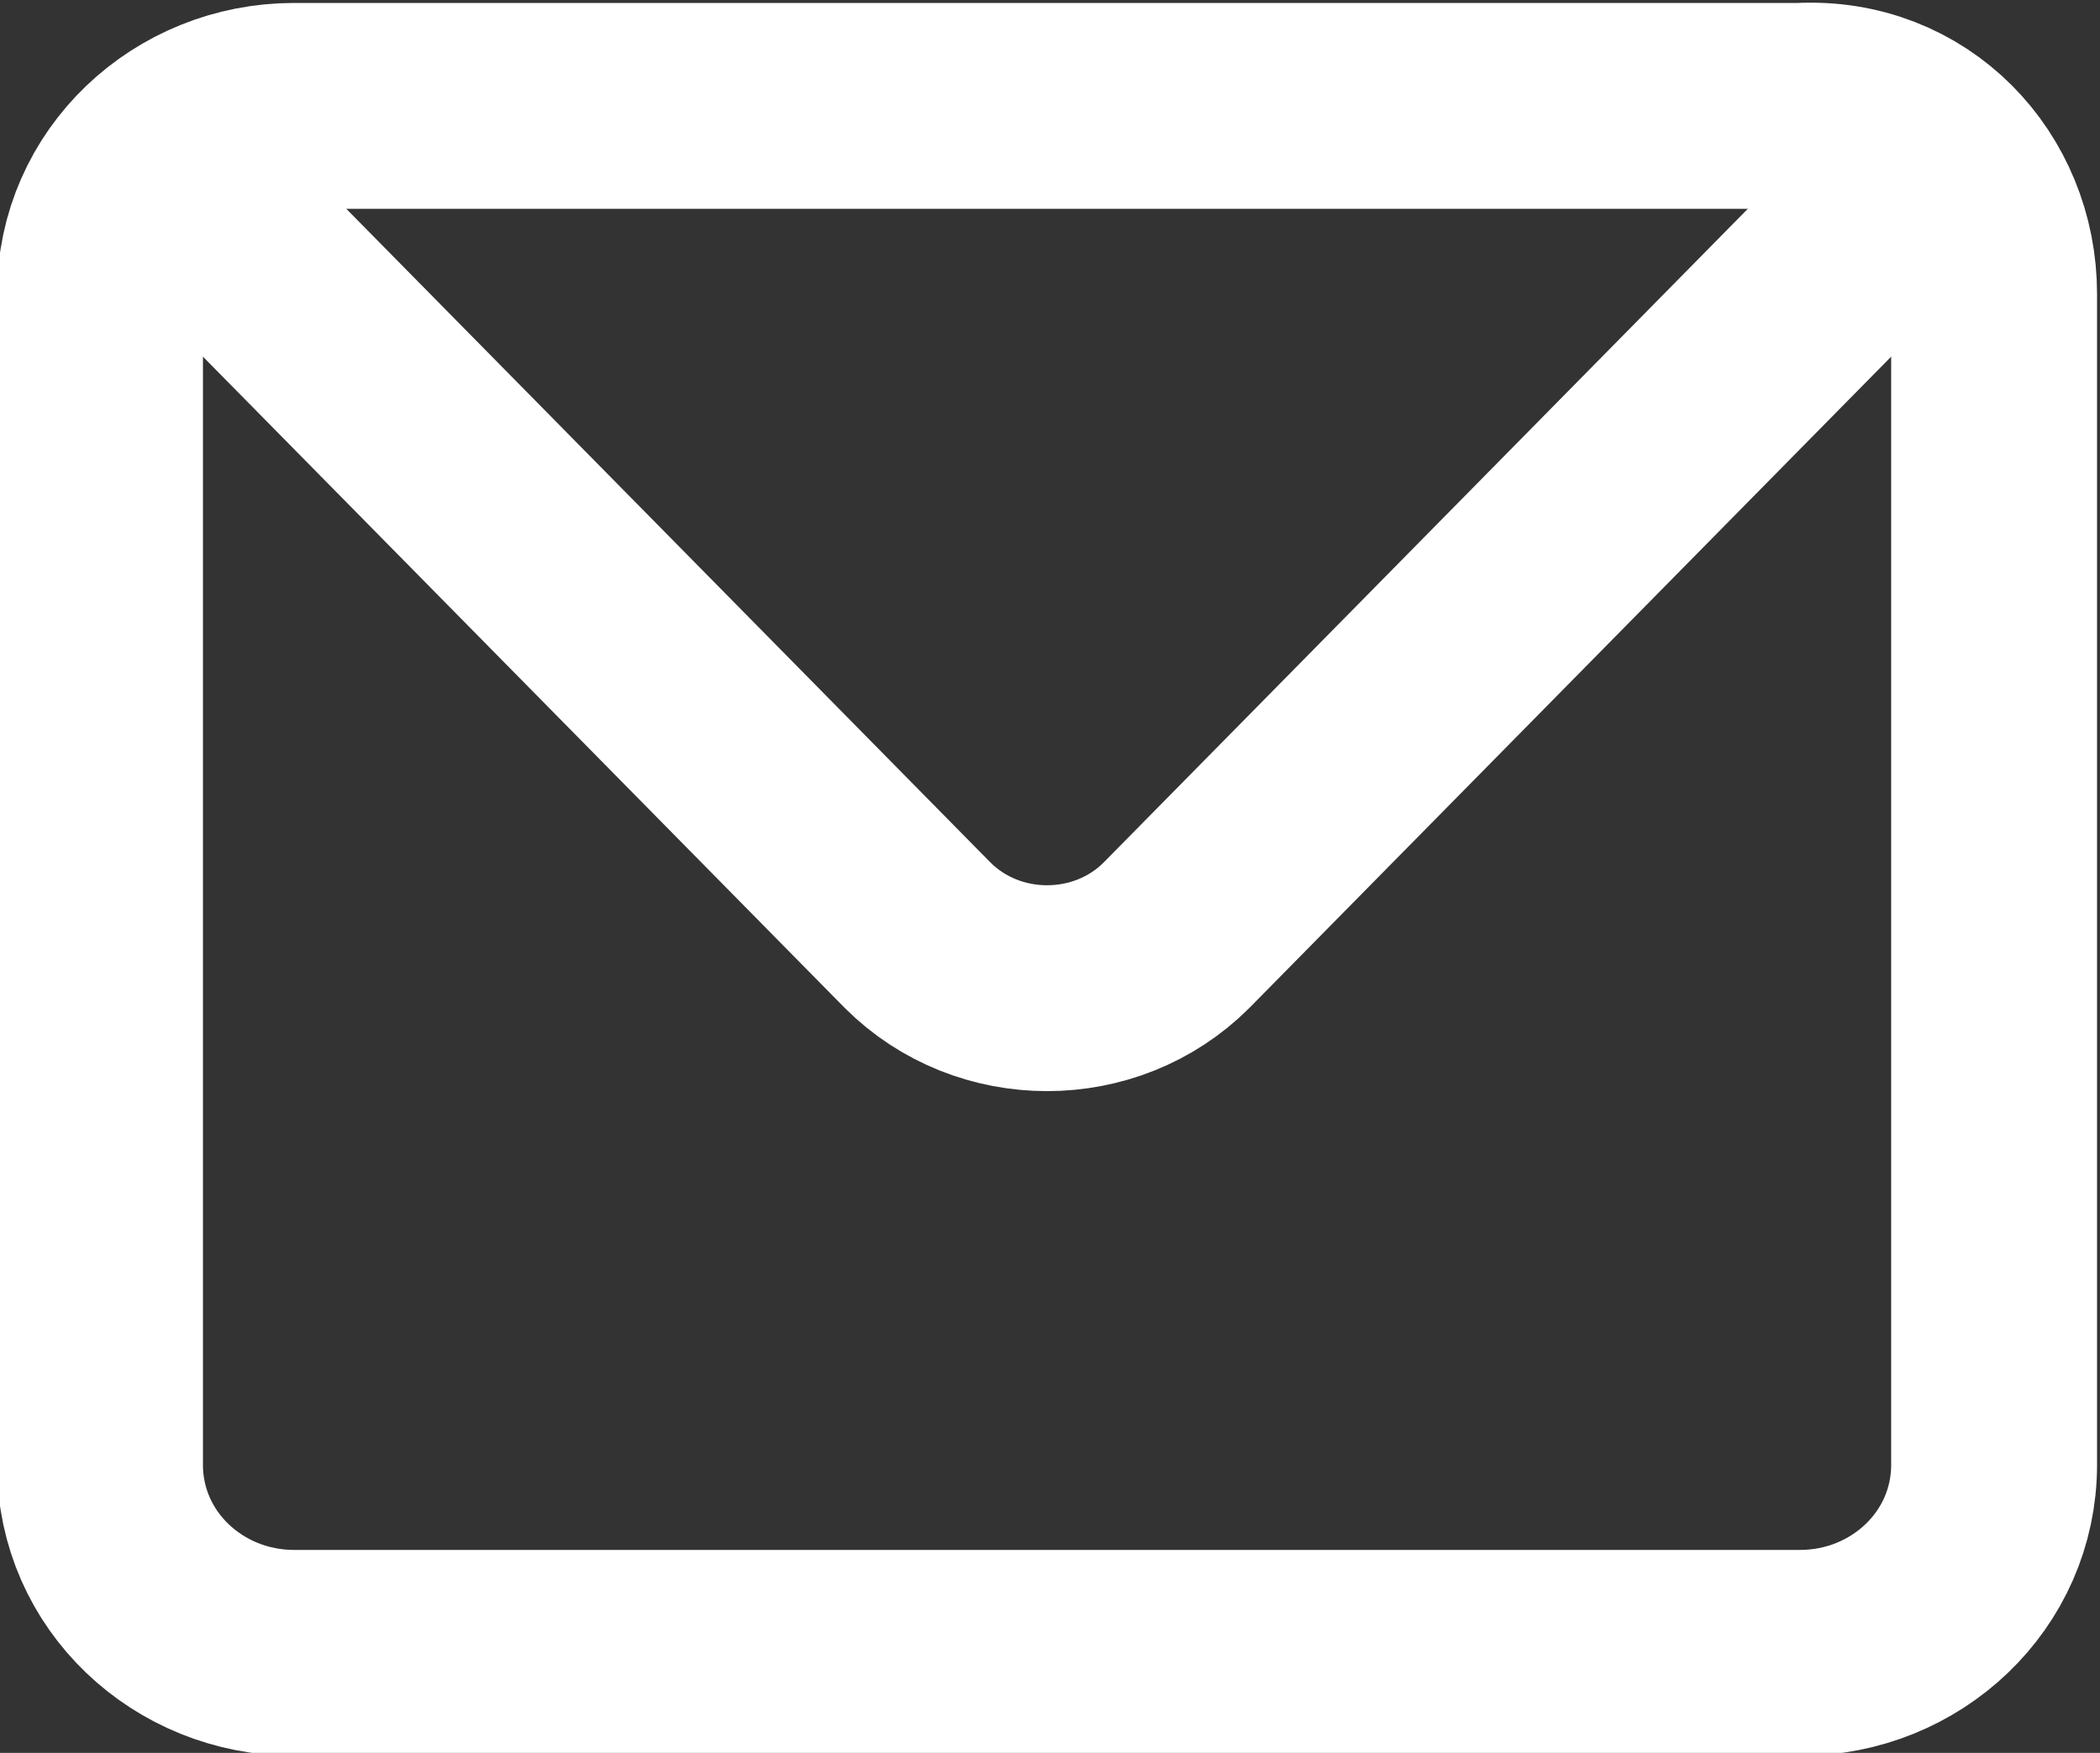 <?xml version="1.0" encoding="utf-8"?>
<!-- Generator: Adobe Illustrator 25.4.1, SVG Export Plug-In . SVG Version: 6.00 Build 0)  -->
<svg version="1.1" id="Ebene_1" xmlns="http://www.w3.org/2000/svg" xmlns:xlink="http://www.w3.org/1999/xlink" x="0px" y="0px"
	 viewBox="0 0 35.7 29.8" style="enable-background:new 0 0 35.7 29.8;" xml:space="preserve">
<rect x="0" y="0" width="35.7" height="29.8" fill="#333333" stroke="none"/>
<style type="text/css">
	.st0{fill:none;stroke:#FFFFFF;stroke-width:3.5;stroke-miterlimit:10;}
</style>
<path class="st0" d="M2.1,2.2l13.5,13.7c1.2,1.2,3.2,1.2,4.4,0L33.5,2.2"/>
<path class="st0" d="M33.9,5v19.9c0,1.8-1.5,3.2-3.3,3.2H5c-1.8,0-3.3-1.4-3.3-3.2V5c0-1.8,1.5-3.2,3.3-3.2h25.6
	C32.5,1.7,33.9,3.2,33.9,5z"/>
</svg>
